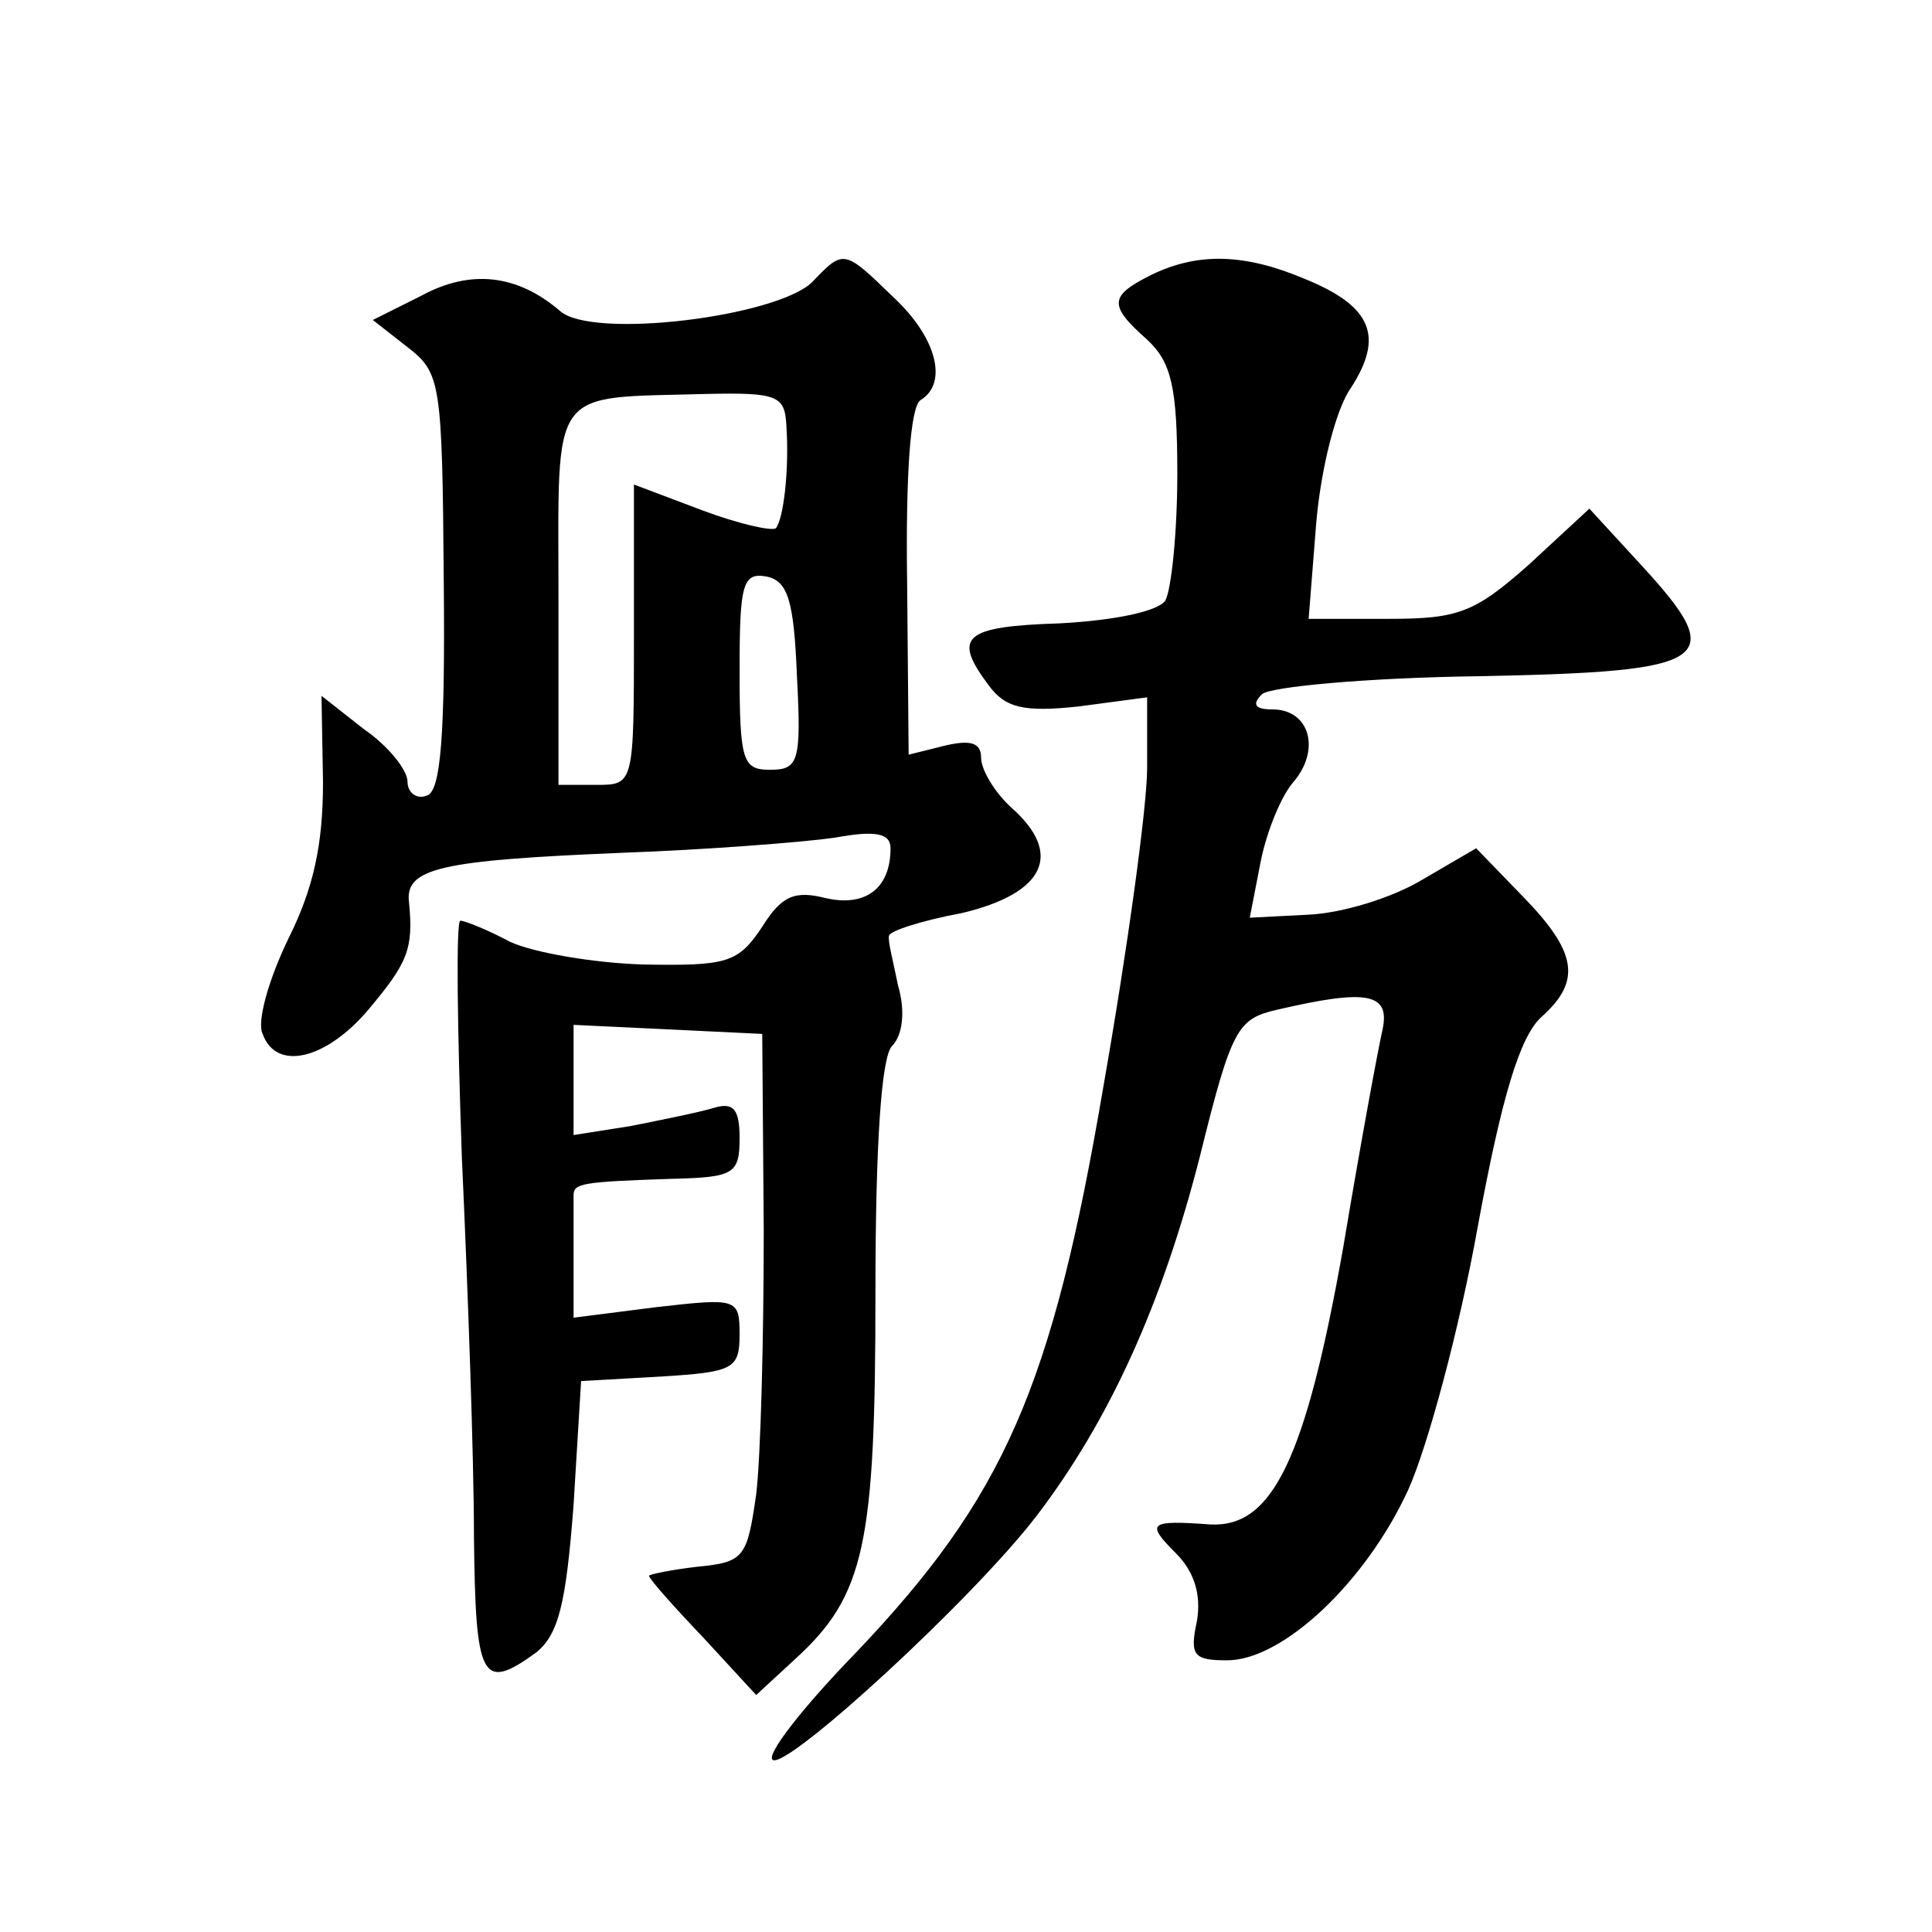 <?xml version="1.0" standalone="no"?>
<!DOCTYPE svg PUBLIC "-//W3C//DTD SVG 20010904//EN"
 "http://www.w3.org/TR/2001/REC-SVG-20010904/DTD/svg10.dtd">
<svg version="1.0" xmlns="http://www.w3.org/2000/svg"
 width="128pt" height="128pt" viewBox="0 0 128 128"
 preserveAspectRatio="xMidYMid meet">
<g transform="translate(0,128) scale(0.1,-0.1)"
fill="#0" stroke="none">
<path d="M538 1093 c-24 -23 -146 -38 -167 -19 -28 24 -59 28 -92 10 l-32 -16 23
-18 c22 -17 23 -23 24 -155 1 -102 -2 -139 -11 -142 -7 -3 -13 2 -13 9 0 8 -13
24 -29 35 l-28 22 1 -57 c0 -41 -6 -70 -23 -104 -13 -27 -21 -55 -17 -63 9 -25
42 -17 70 16 26 31 30 40 27 71 -3 23 21 28 141 33 56 2 120 7 141 10 27 5 37 3
37 -7 0 -27 -17 -39 -43 -33 -20 5 -29 2 -42 -19 -16 -24 -23 -26 -79 -25 -33 1
-73 8 -88 15 -15 8 -30 14 -33 14 -3 0 -2 -71 1 -157 4 -87 8 -200 8 -250 1 -96
5 -104 41 -78 15 12 20 32 25 98 l5 82 53 3 c48 3 52 5 52 28 0 24 -2 24 -55 18
l-55 -7 0 37 c0 20 0 39 0 44 0 8 5 9 65 11 41 1 45 3 45 27 0 19 -4 24 -17 20
-10 -3 -35 -8 -55 -12 l-38 -6 0 36 0 37 63 -3 62 -3 1 -130 c0 -72 -2 -150 -5
-175 -6 -42 -8 -45 -39 -48 -17 -2 -32 -5 -32 -6 0 -2 16 -20 36 -41 l35 -38 26
24 c46 42 53 76 53 242 0 100 4 157 11 164 7 7 9 23 4 40 -3 15 -7 30 -6 33 0 3
21 10 48 15 55 13 68 39 33 70 -11 10 -20 25 -20 33 0 10 -7 12 -24 8 l-24 -6 -1
114 c-1 70 2 117 9 121 18 11 11 41 -18 68 -33 32 -33 32 -54 10z m-17 -95 c2 -30
-2 -62 -7 -68 -3 -2 -25 3 -49 12 l-45 17 0 -99 c0 -100 0 -100 -25 -100 l-25 0
0 124 c0 142 -7 132 98 135 47 1 52 -1 53 -21z m7 -166 c3 -57 1 -62 -18 -62 -18
0 -20 6 -20 66 0 57 2 65 18 62 14 -3 18 -16 20 -66z M763 1098 c-28 -14 -29 -20
-3 -43 16 -15 20 -31 20 -89 0 -39 -4 -77 -8 -84 -5 -7 -33 -13 -70 -15 -64 -2
-71 -9 -47 -41 11 -15 23 -18 60 -14 l45 6 0 -47 c0 -25 -13 -120 -29 -211 -34
-200 -66 -272 -164 -375 -35 -36 -60 -68 -55 -71 10 -6 133 107 175 162 48 63 83
140 108 238 21 85 25 91 51 97 60 14 75 11 70 -13 -3 -13 -15 -78 -26 -144 -25
-141 -47 -186 -88 -184 -41 3 -43 1 -23 -19 12 -12 17 -27 14 -45 -5 -23 -2 -26
20 -26 37 0 92 52 120 113 13 29 34 107 46 174 16 87 28 126 42 139 27 24 24 43
-12 80 l-31 32 -36 -21 c-20 -12 -53 -22 -75 -23 l-39 -2 7 36 c4 21 14 45 22 54
18 21 11 48 -14 48 -11 0 -14 3 -7 10 5 5 70 11 144 12 155 3 166 10 107 74 l-34
37 -40 -37 c-36 -32 -47 -36 -93 -36 l-53 0 5 63 c3 36 13 76 23 90 22 34 14 54
-30 72 -40 17 -71 18 -102 3z"/>
</g>
</svg>
